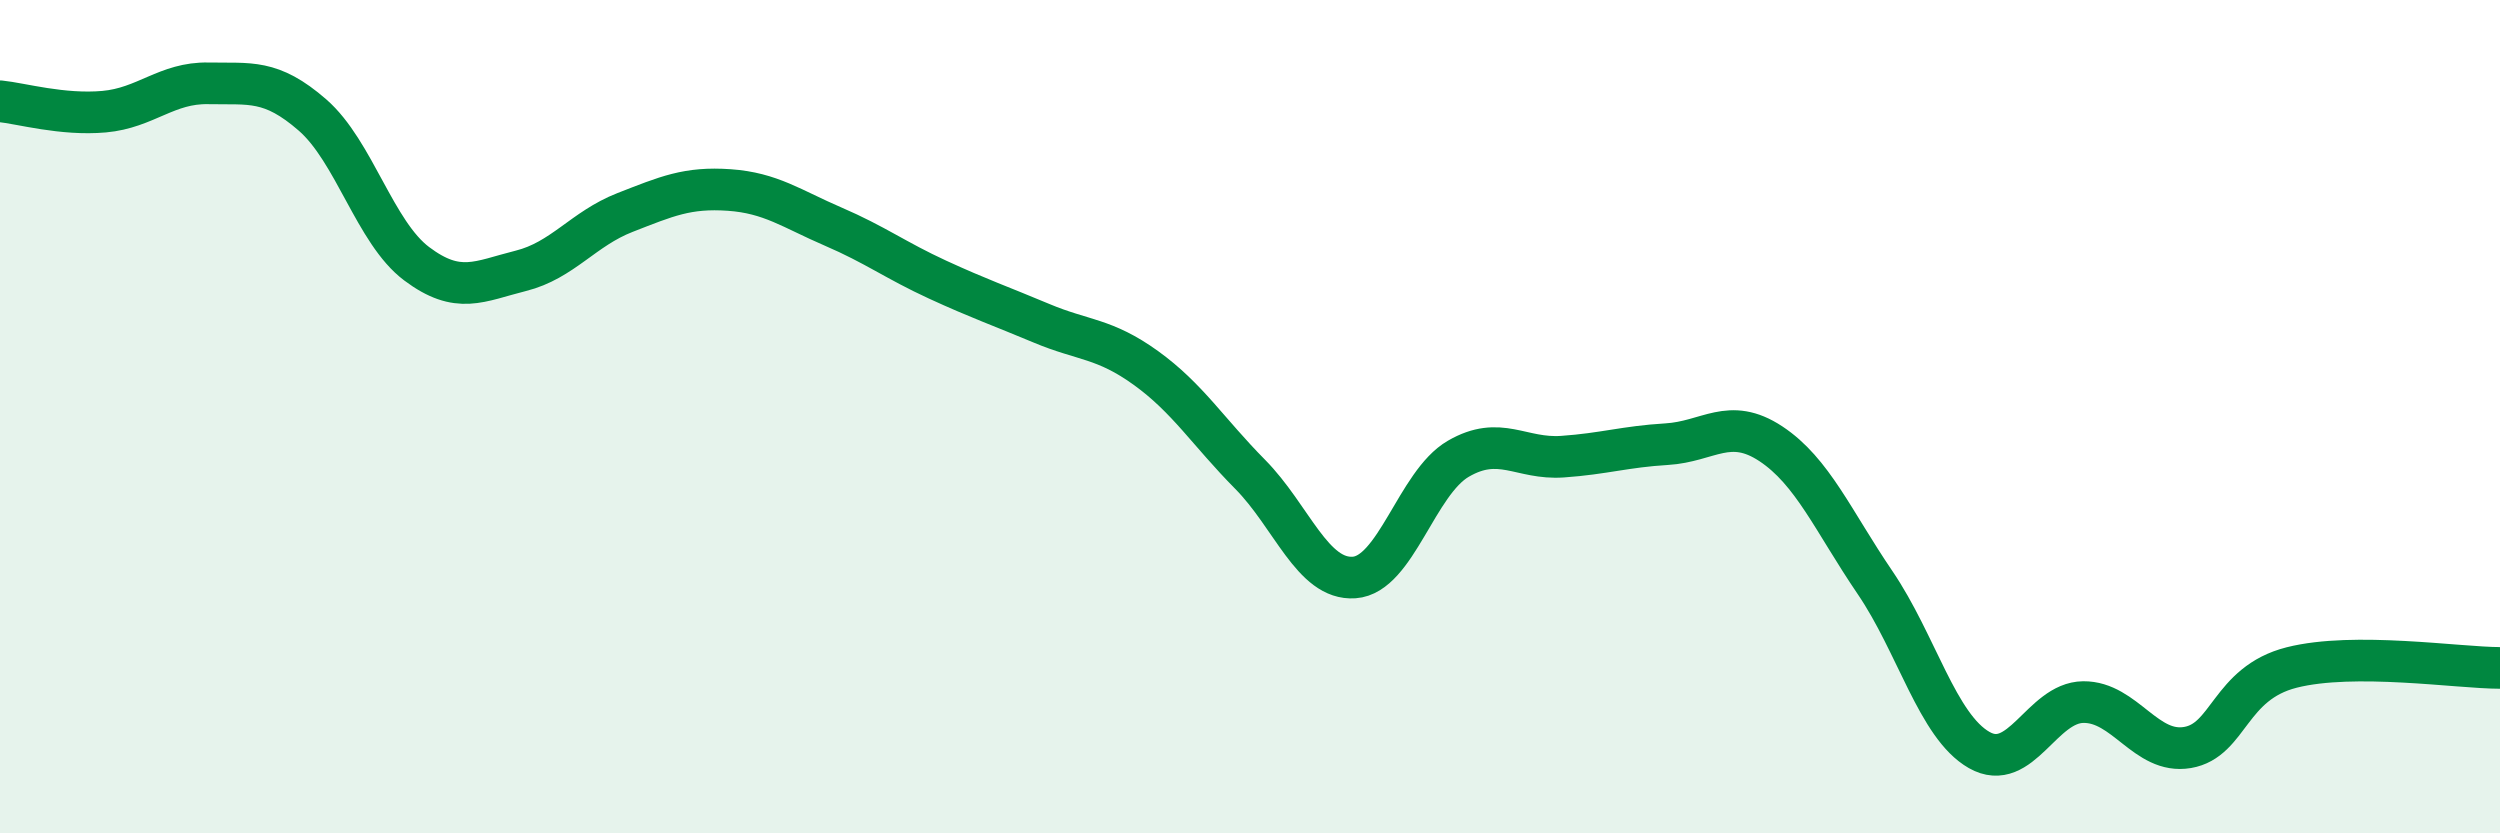 
    <svg width="60" height="20" viewBox="0 0 60 20" xmlns="http://www.w3.org/2000/svg">
      <path
        d="M 0,2.43 C 0.5,2.48 1.5,2.77 2.5,2.68 C 3.5,2.59 4,1.98 5,2 C 6,2.02 6.5,1.89 7.5,2.76 C 8.5,3.63 9,5.58 10,6.33 C 11,7.08 11.5,6.75 12.5,6.5 C 13.5,6.25 14,5.49 15,5.1 C 16,4.71 16.5,4.49 17.5,4.56 C 18.5,4.63 19,5.01 20,5.44 C 21,5.87 21.5,6.25 22.5,6.71 C 23.5,7.17 24,7.34 25,7.76 C 26,8.18 26.5,8.11 27.5,8.83 C 28.5,9.55 29,10.37 30,11.38 C 31,12.39 31.5,13.93 32.5,13.86 C 33.5,13.79 34,11.59 35,11.01 C 36,10.43 36.5,11.03 37.5,10.96 C 38.5,10.89 39,10.72 40,10.66 C 41,10.6 41.5,9.99 42.5,10.65 C 43.5,11.31 44,12.51 45,13.98 C 46,15.45 46.5,17.43 47.5,18 C 48.5,18.57 49,16.86 50,16.85 C 51,16.84 51.5,18.11 52.5,17.94 C 53.5,17.77 53.5,16.4 55,16.02 C 56.5,15.64 59,16.03 60,16.03L60 20L0 20Z"
        fill="#008740"
        opacity="0.1"
        stroke-linecap="round"
        stroke-linejoin="round"
      />
      <path
        d="M 0,2.43 C 0.5,2.48 1.5,2.77 2.5,2.68 C 3.5,2.59 4,1.98 5,2 C 6,2.02 6.5,1.89 7.5,2.76 C 8.5,3.63 9,5.58 10,6.33 C 11,7.08 11.5,6.75 12.5,6.5 C 13.5,6.25 14,5.49 15,5.1 C 16,4.71 16.5,4.49 17.5,4.56 C 18.5,4.63 19,5.01 20,5.44 C 21,5.87 21.5,6.25 22.5,6.71 C 23.5,7.17 24,7.34 25,7.76 C 26,8.18 26.5,8.11 27.5,8.83 C 28.5,9.55 29,10.37 30,11.38 C 31,12.39 31.5,13.93 32.5,13.86 C 33.5,13.79 34,11.59 35,11.01 C 36,10.43 36.5,11.03 37.5,10.96 C 38.5,10.89 39,10.72 40,10.66 C 41,10.6 41.5,9.99 42.5,10.65 C 43.5,11.31 44,12.51 45,13.98 C 46,15.45 46.5,17.43 47.5,18 C 48.5,18.57 49,16.86 50,16.85 C 51,16.84 51.5,18.11 52.5,17.94 C 53.5,17.77 53.5,16.4 55,16.02 C 56.5,15.64 59,16.03 60,16.03"
        stroke="#008740"
        stroke-width="1"
        fill="none"
        stroke-linecap="round"
        stroke-linejoin="round"
      />
    </svg>
  